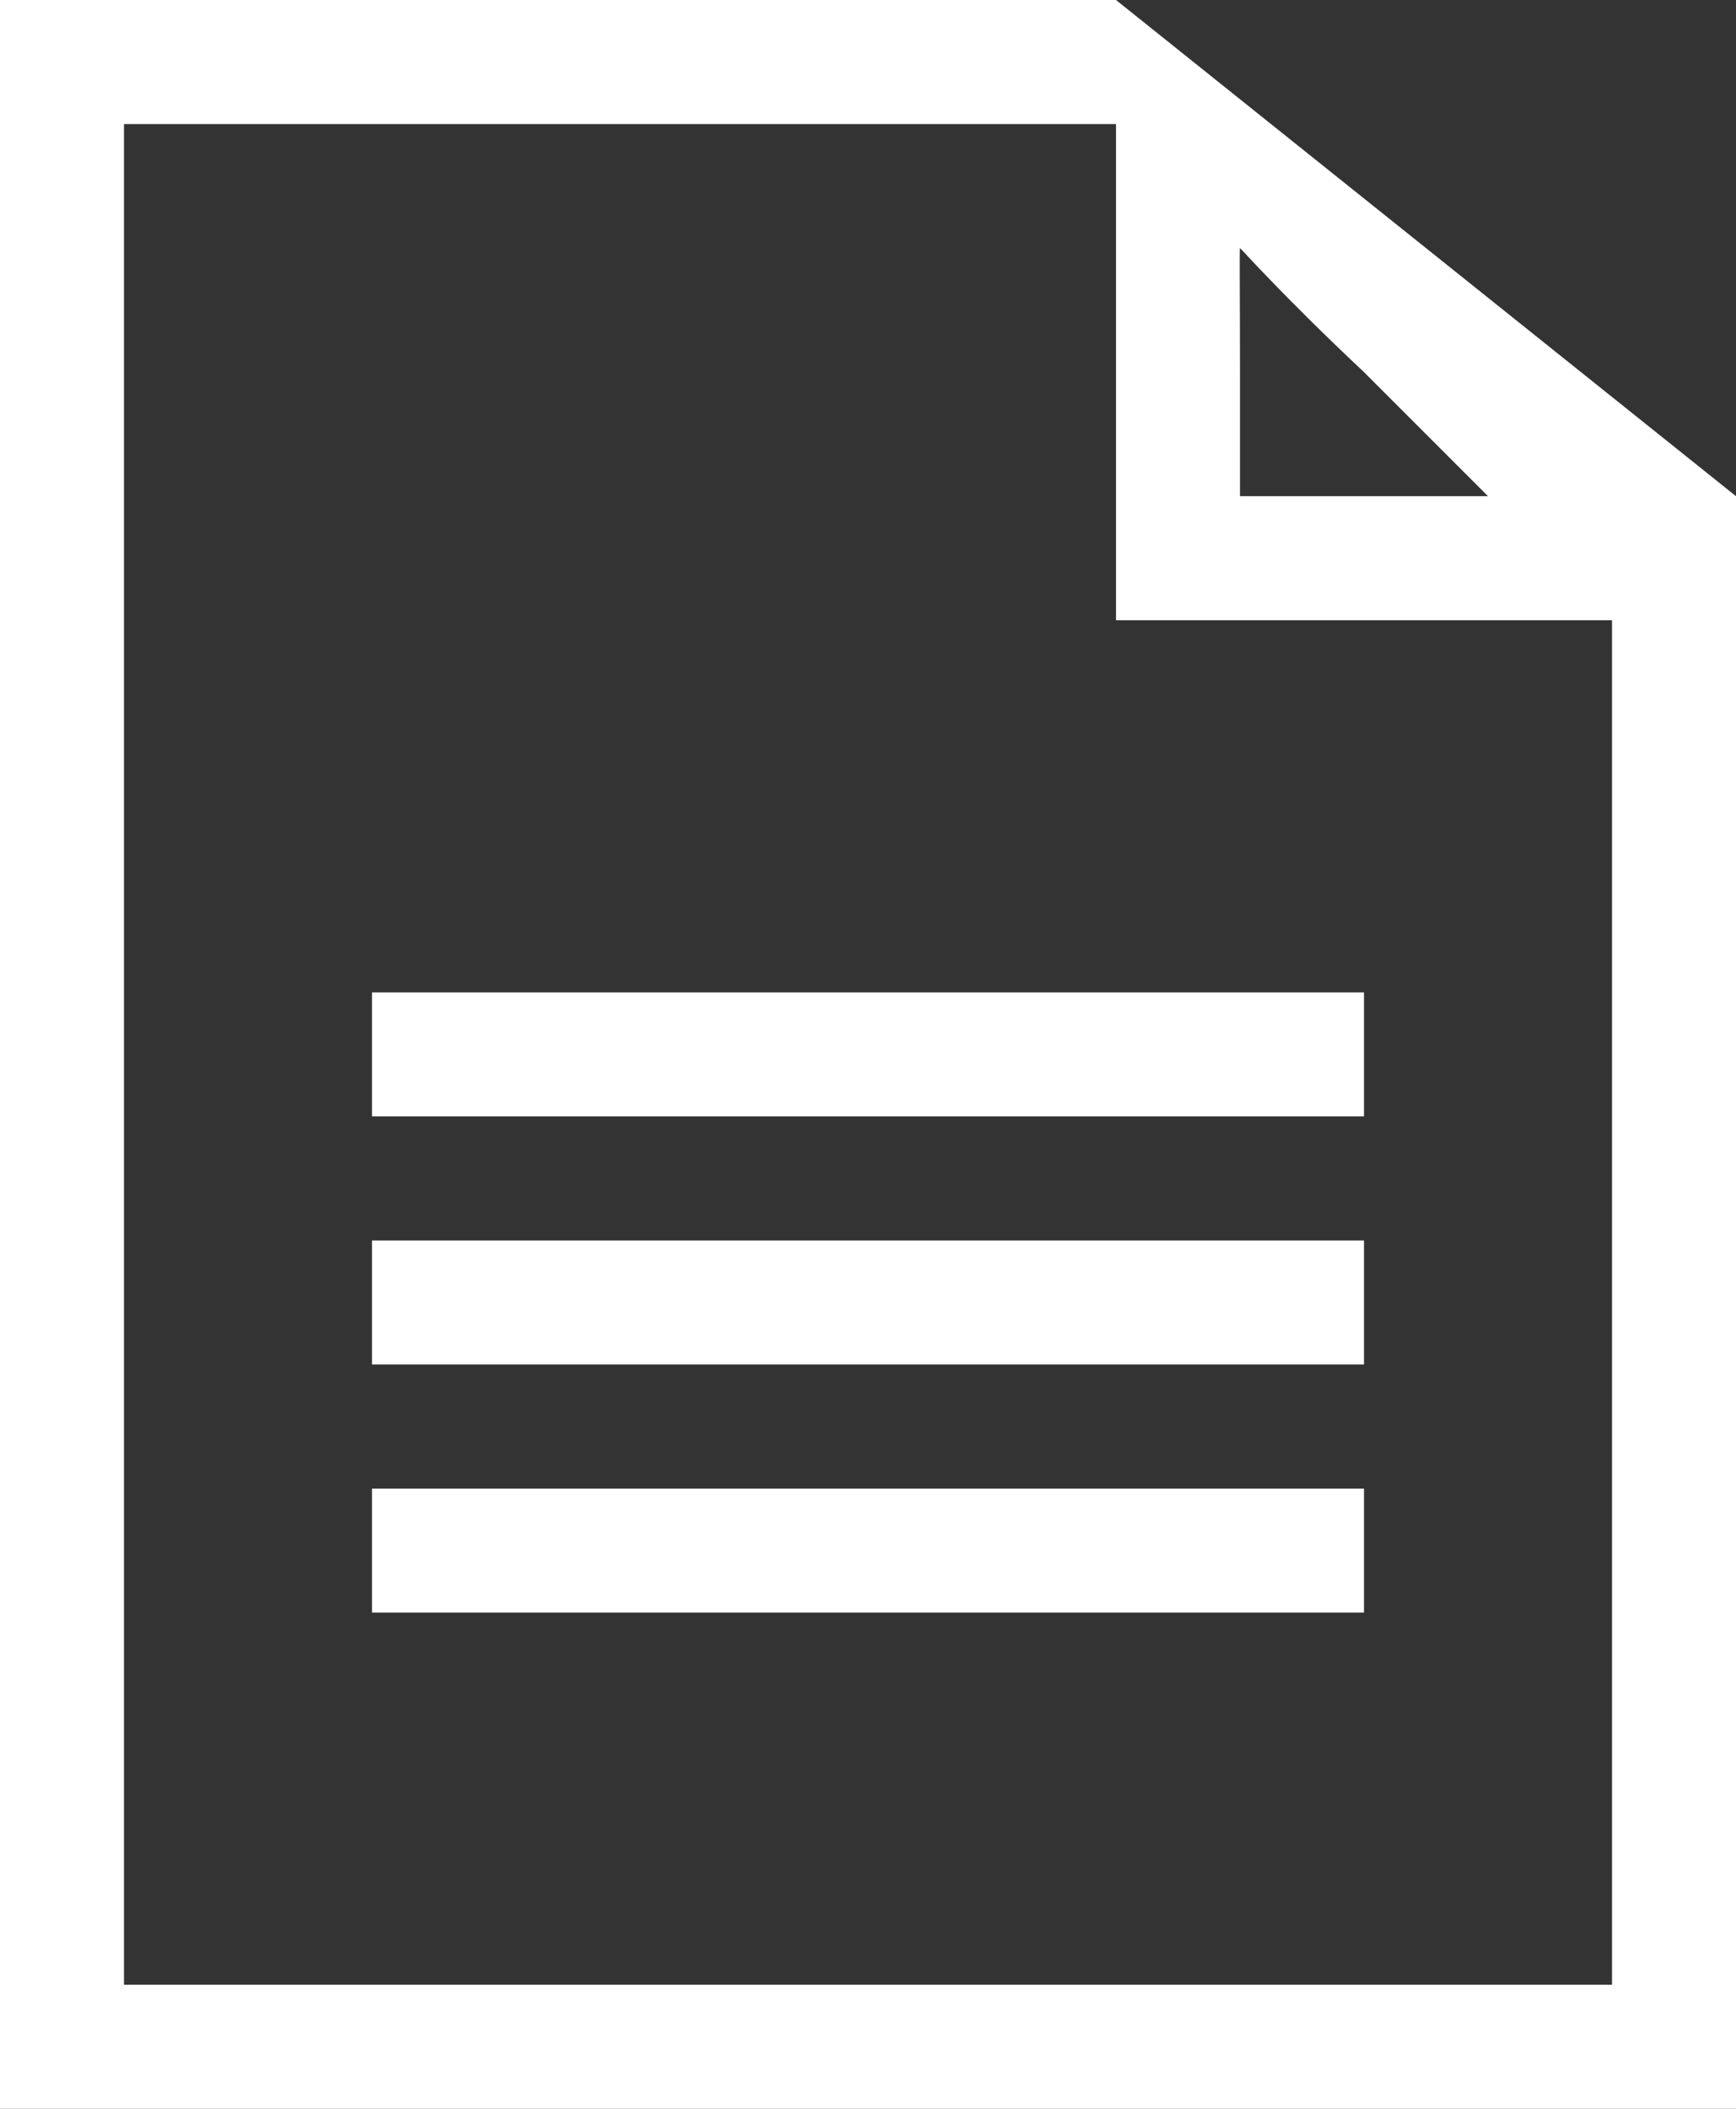 <svg width="14" height="17" viewBox="0 0 14 17" fill="none" xmlns="http://www.w3.org/2000/svg">
<rect x="0" y="0" width="14" height="17" fill="#333333" stroke="none"/>
<path fill-rule="evenodd" clip-rule="evenodd" d="M0 9V17H7H14V11V4L9 0H5H0V9ZM9 3V5H11H13V10V16H7H1V9V1H5H9V3ZM11 3L12 4H11H10V3C10 2.379 9.995 2 10 2C10.005 2 10.339 2.379 11 3ZM3 8V9H7H11V8H7H3ZM3 10V11H7H11V10H7H3ZM3 12V13H7H11V12H7H3Z" fill="white"/>
</svg>
